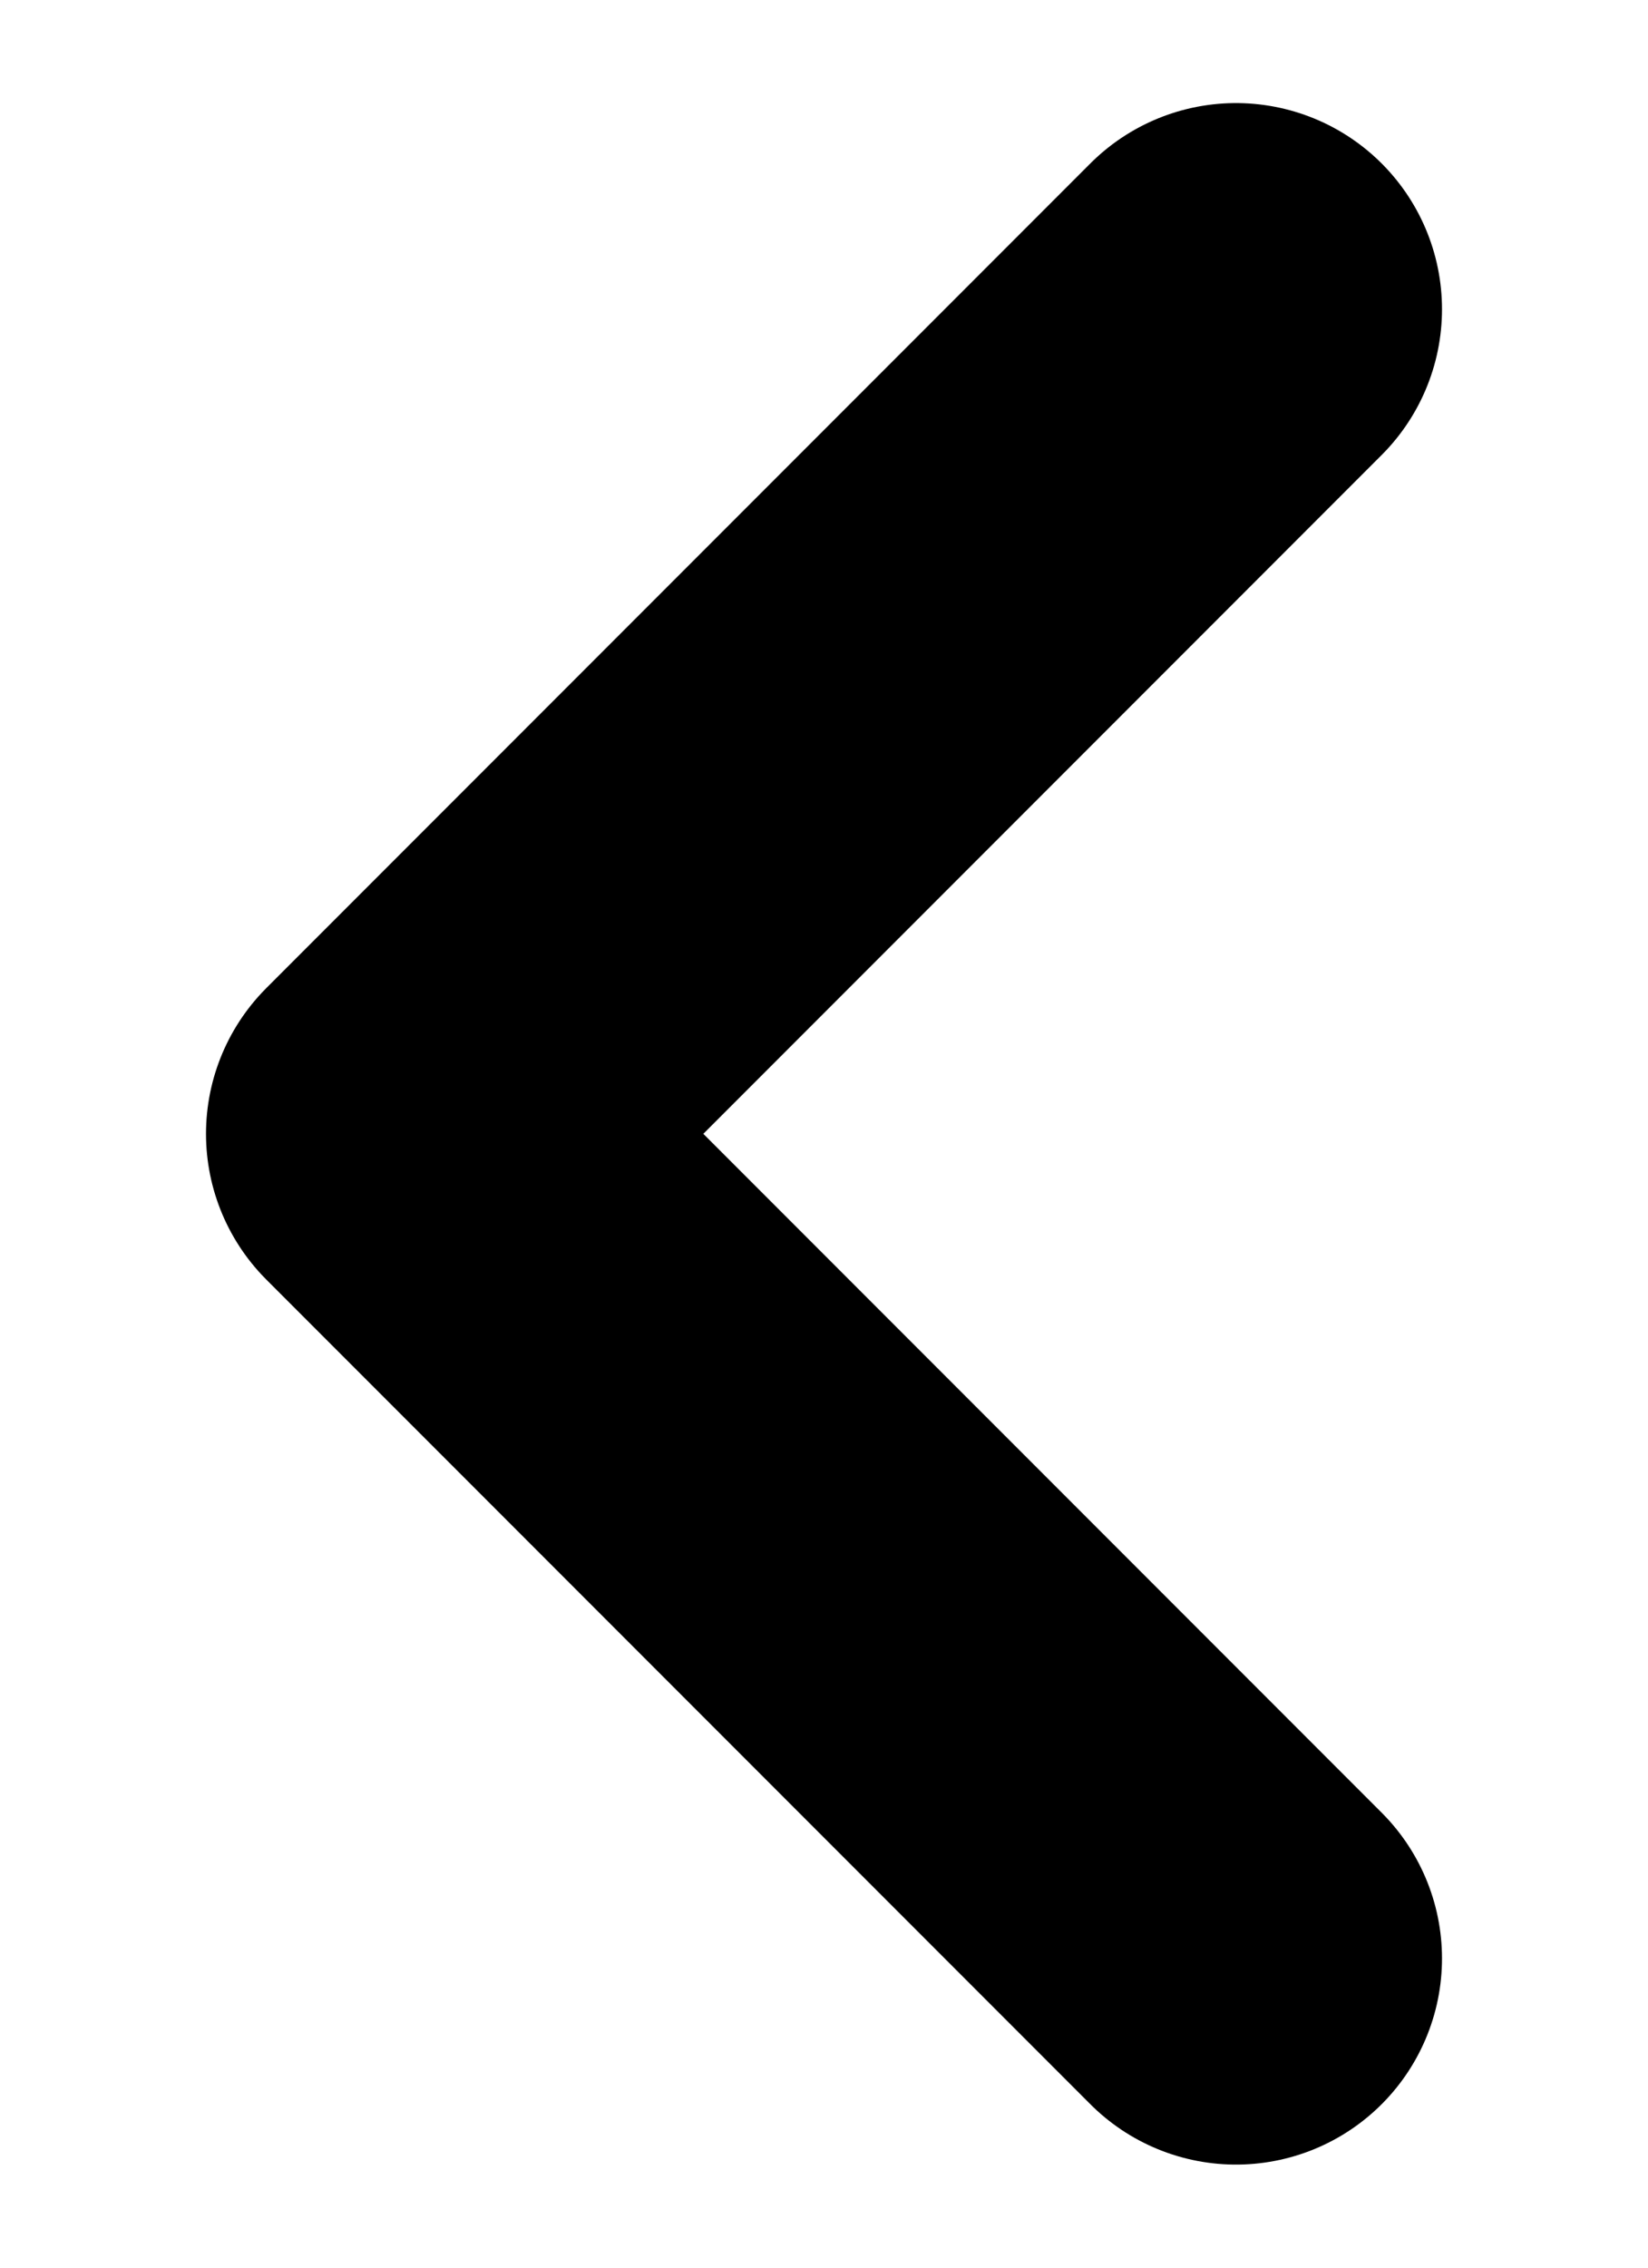 <svg width="8" height="11" viewBox="0 0 8 11" fill="none" xmlns="http://www.w3.org/2000/svg">
<path d="M6 9.5L2 5.5L6 1.5" stroke="black" stroke-width="2" stroke-linecap="round" stroke-linejoin="round"/>
</svg>
